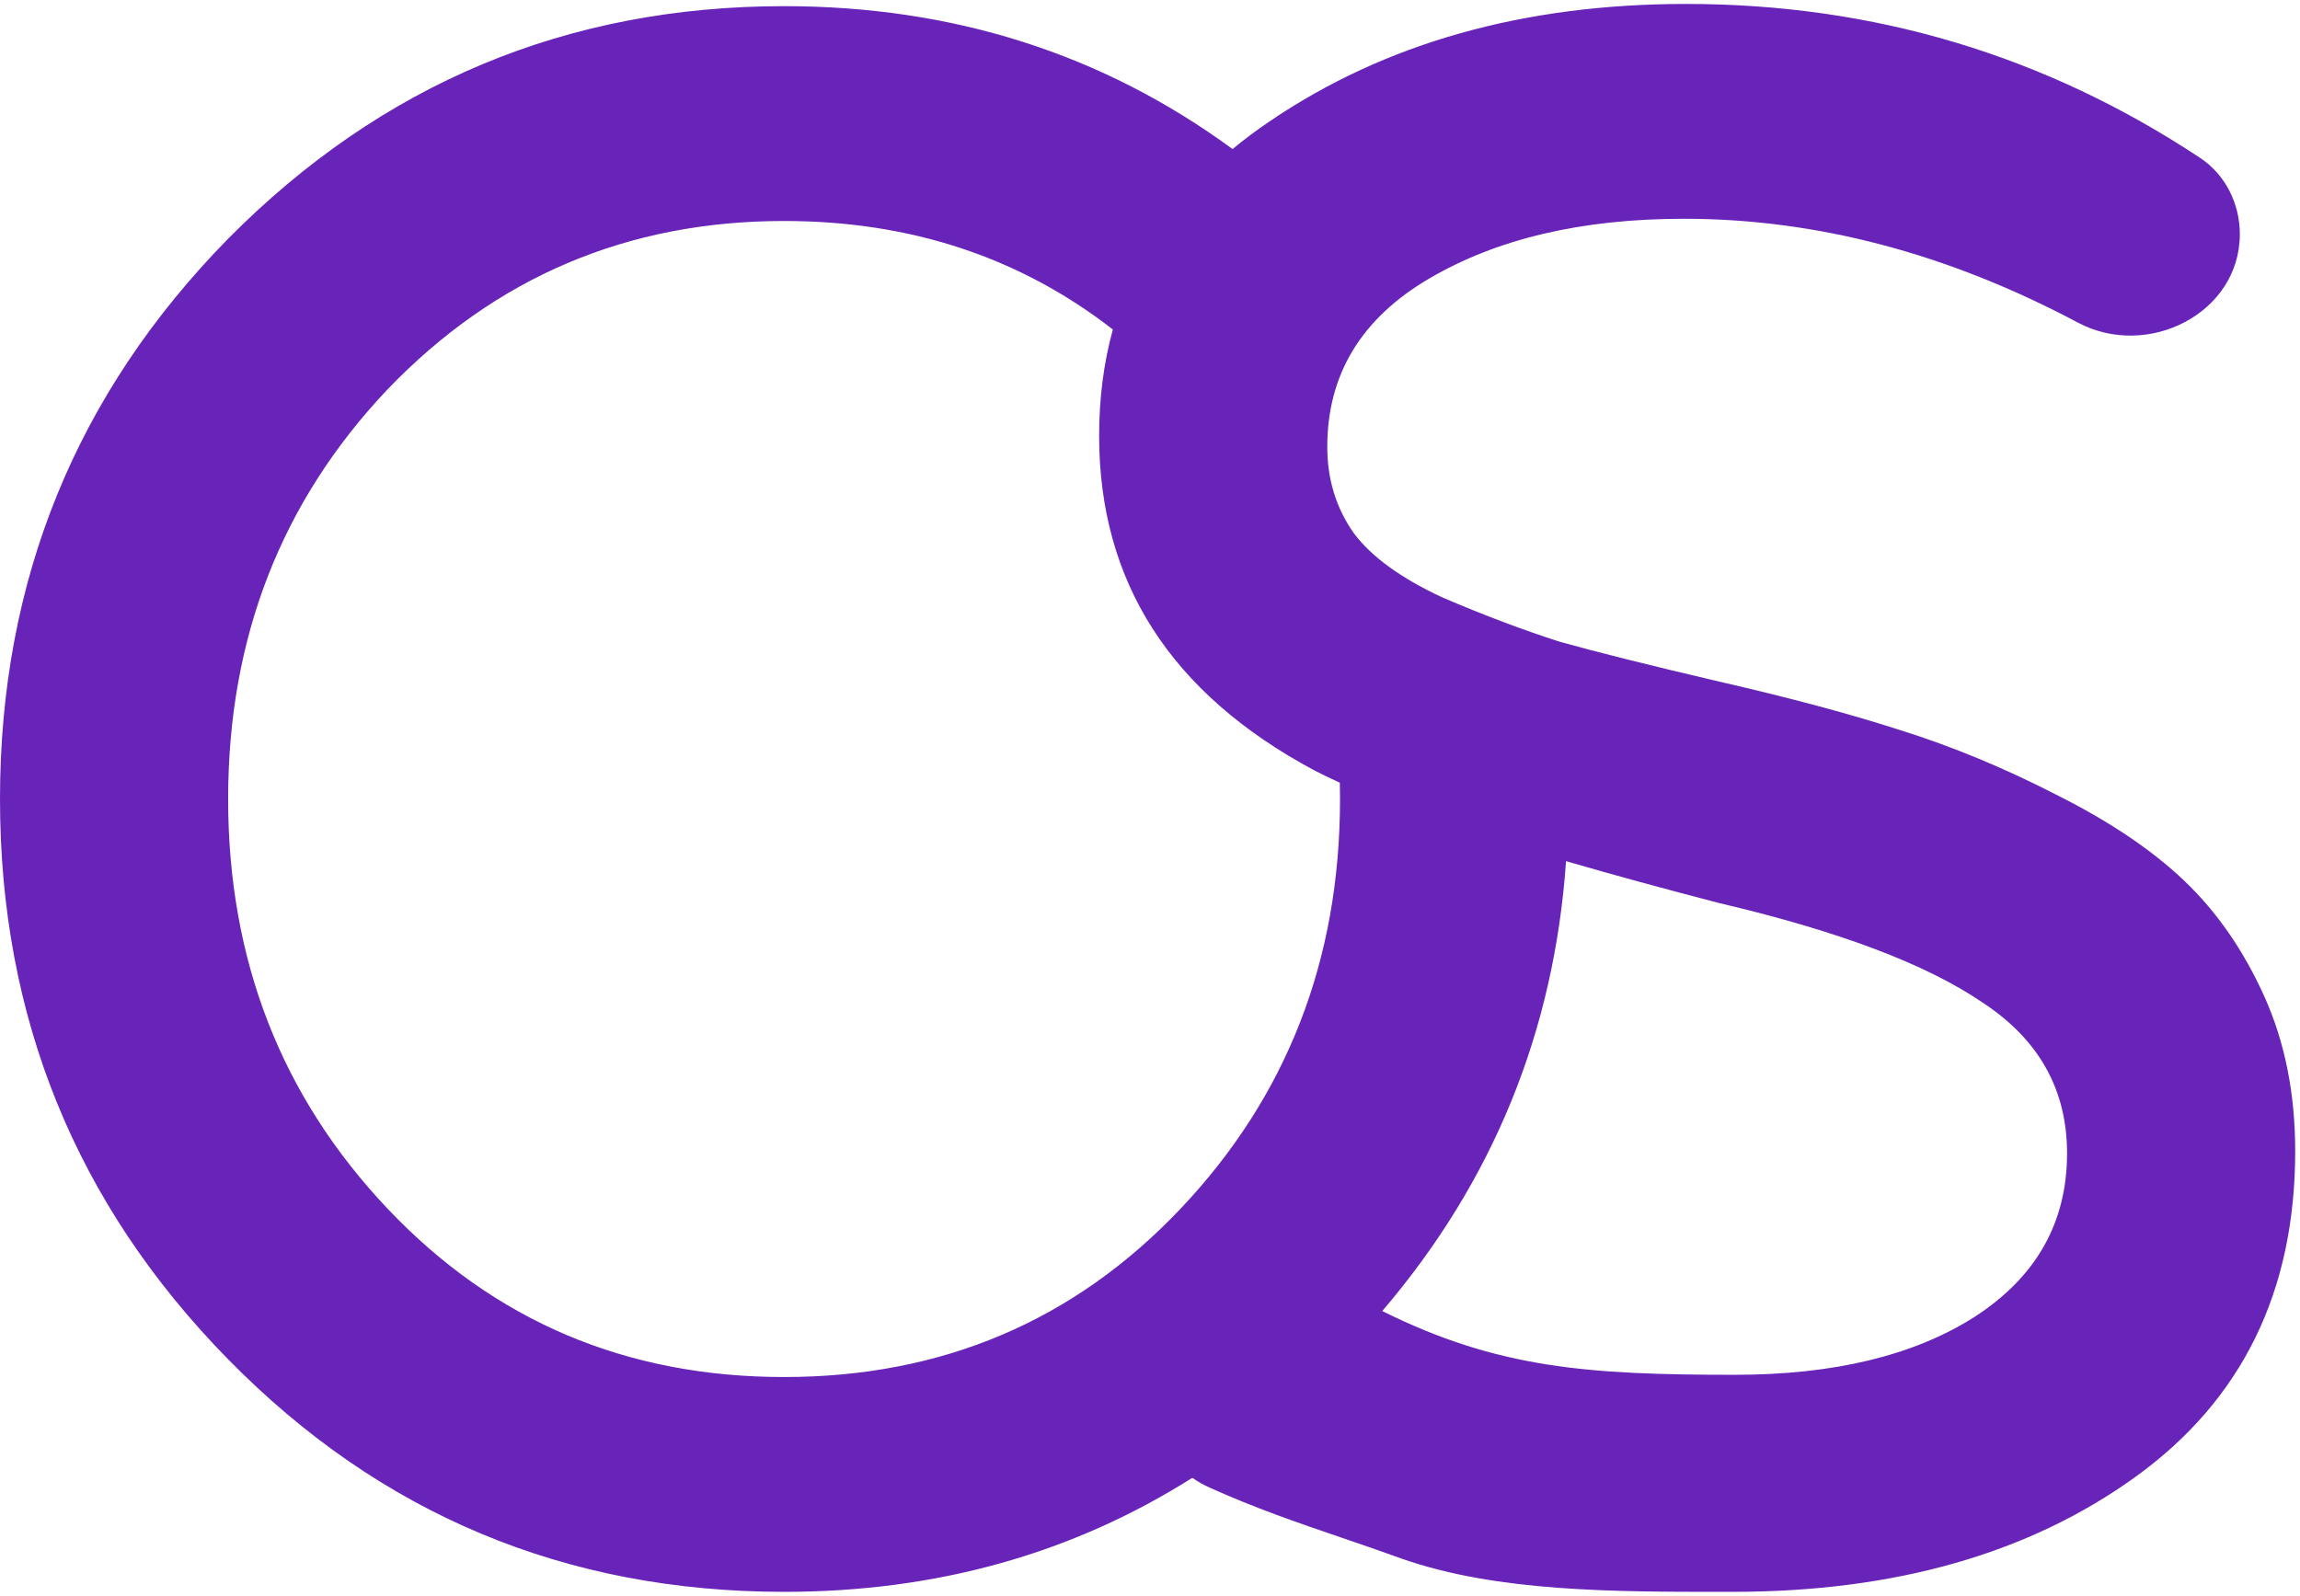 <svg width="402" height="279" viewBox="0 0 402 279" fill="none" xmlns="http://www.w3.org/2000/svg">
<path fill-rule="evenodd" clip-rule="evenodd" d="M301.104 278.261C301.681 278.261 302.256 278.261 302.829 278.261C331.219 278.261 354.705 271.551 373.287 258.13C391.869 244.71 401.16 225.74 401.16 201.222C401.16 191.157 399.353 182.124 395.74 174.123C392.127 166.123 387.481 159.412 381.804 153.993C376.126 148.573 368.641 143.54 359.35 138.894C350.317 134.249 341.284 130.507 332.251 127.668C323.476 124.829 312.895 121.99 300.507 119.151C288.376 116.312 279.085 113.989 272.633 112.183C266.181 110.118 259.342 107.537 252.115 104.44C244.889 101.085 239.727 97.343 236.63 93.213C233.533 88.826 231.985 83.793 231.985 78.115C231.985 65.469 237.921 55.662 249.793 48.693C261.665 41.725 276.505 38.241 294.312 38.241C317.461 38.241 340.416 44.291 363.178 56.391C375.396 62.886 391.482 54.764 391.482 40.927C391.482 35.589 388.964 30.524 384.512 27.579C357.416 9.653 327.479 0.689 294.7 0.689C266.31 0.689 242.05 7.529 221.919 21.207C219.623 22.758 217.459 24.374 215.428 26.056C192.71 9.404 166.582 1.077 137.044 1.077C99.105 1.077 66.715 14.627 39.874 41.726C13.291 68.825 0 101.473 0 139.669C0 177.866 13.291 210.514 39.874 237.613C66.457 264.712 98.847 278.262 137.044 278.262C163.613 278.262 187.398 271.616 208.398 258.325C209.309 258.967 210.298 259.534 211.362 260.014C219.394 263.638 226.796 266.166 234.477 268.789C237.947 269.974 241.474 271.179 245.142 272.512C261.671 278.272 282.215 278.267 301.104 278.261ZM241.595 229.177C261.765 239.216 277.674 240.322 303.216 240.322C320.508 240.322 334.445 236.967 345.026 230.257C355.866 223.289 361.286 213.739 361.286 201.609C361.286 190.512 356.382 181.737 346.575 175.285C336.768 168.574 321.411 162.767 300.507 157.864C290.684 155.317 281.753 152.873 273.715 150.532C271.645 180.318 260.939 206.533 241.595 229.177ZM234.18 136.822C232.537 136.078 231.031 135.349 229.662 134.636C204.628 121.216 192.11 101.73 192.11 76.18C192.11 69.591 192.91 63.397 194.509 57.598C178.228 44.952 159.073 38.629 137.044 38.629C109.687 38.629 86.588 48.436 67.748 68.051C49.165 87.665 39.874 111.538 39.874 139.669C39.874 167.801 49.165 191.674 67.748 211.288C86.33 230.903 109.428 240.71 137.044 240.71C164.659 240.71 187.758 230.903 206.34 211.288C224.922 191.674 234.213 167.801 234.213 139.669C234.213 138.716 234.202 137.767 234.18 136.822Z" fill="#6823B9"/>
</svg>
